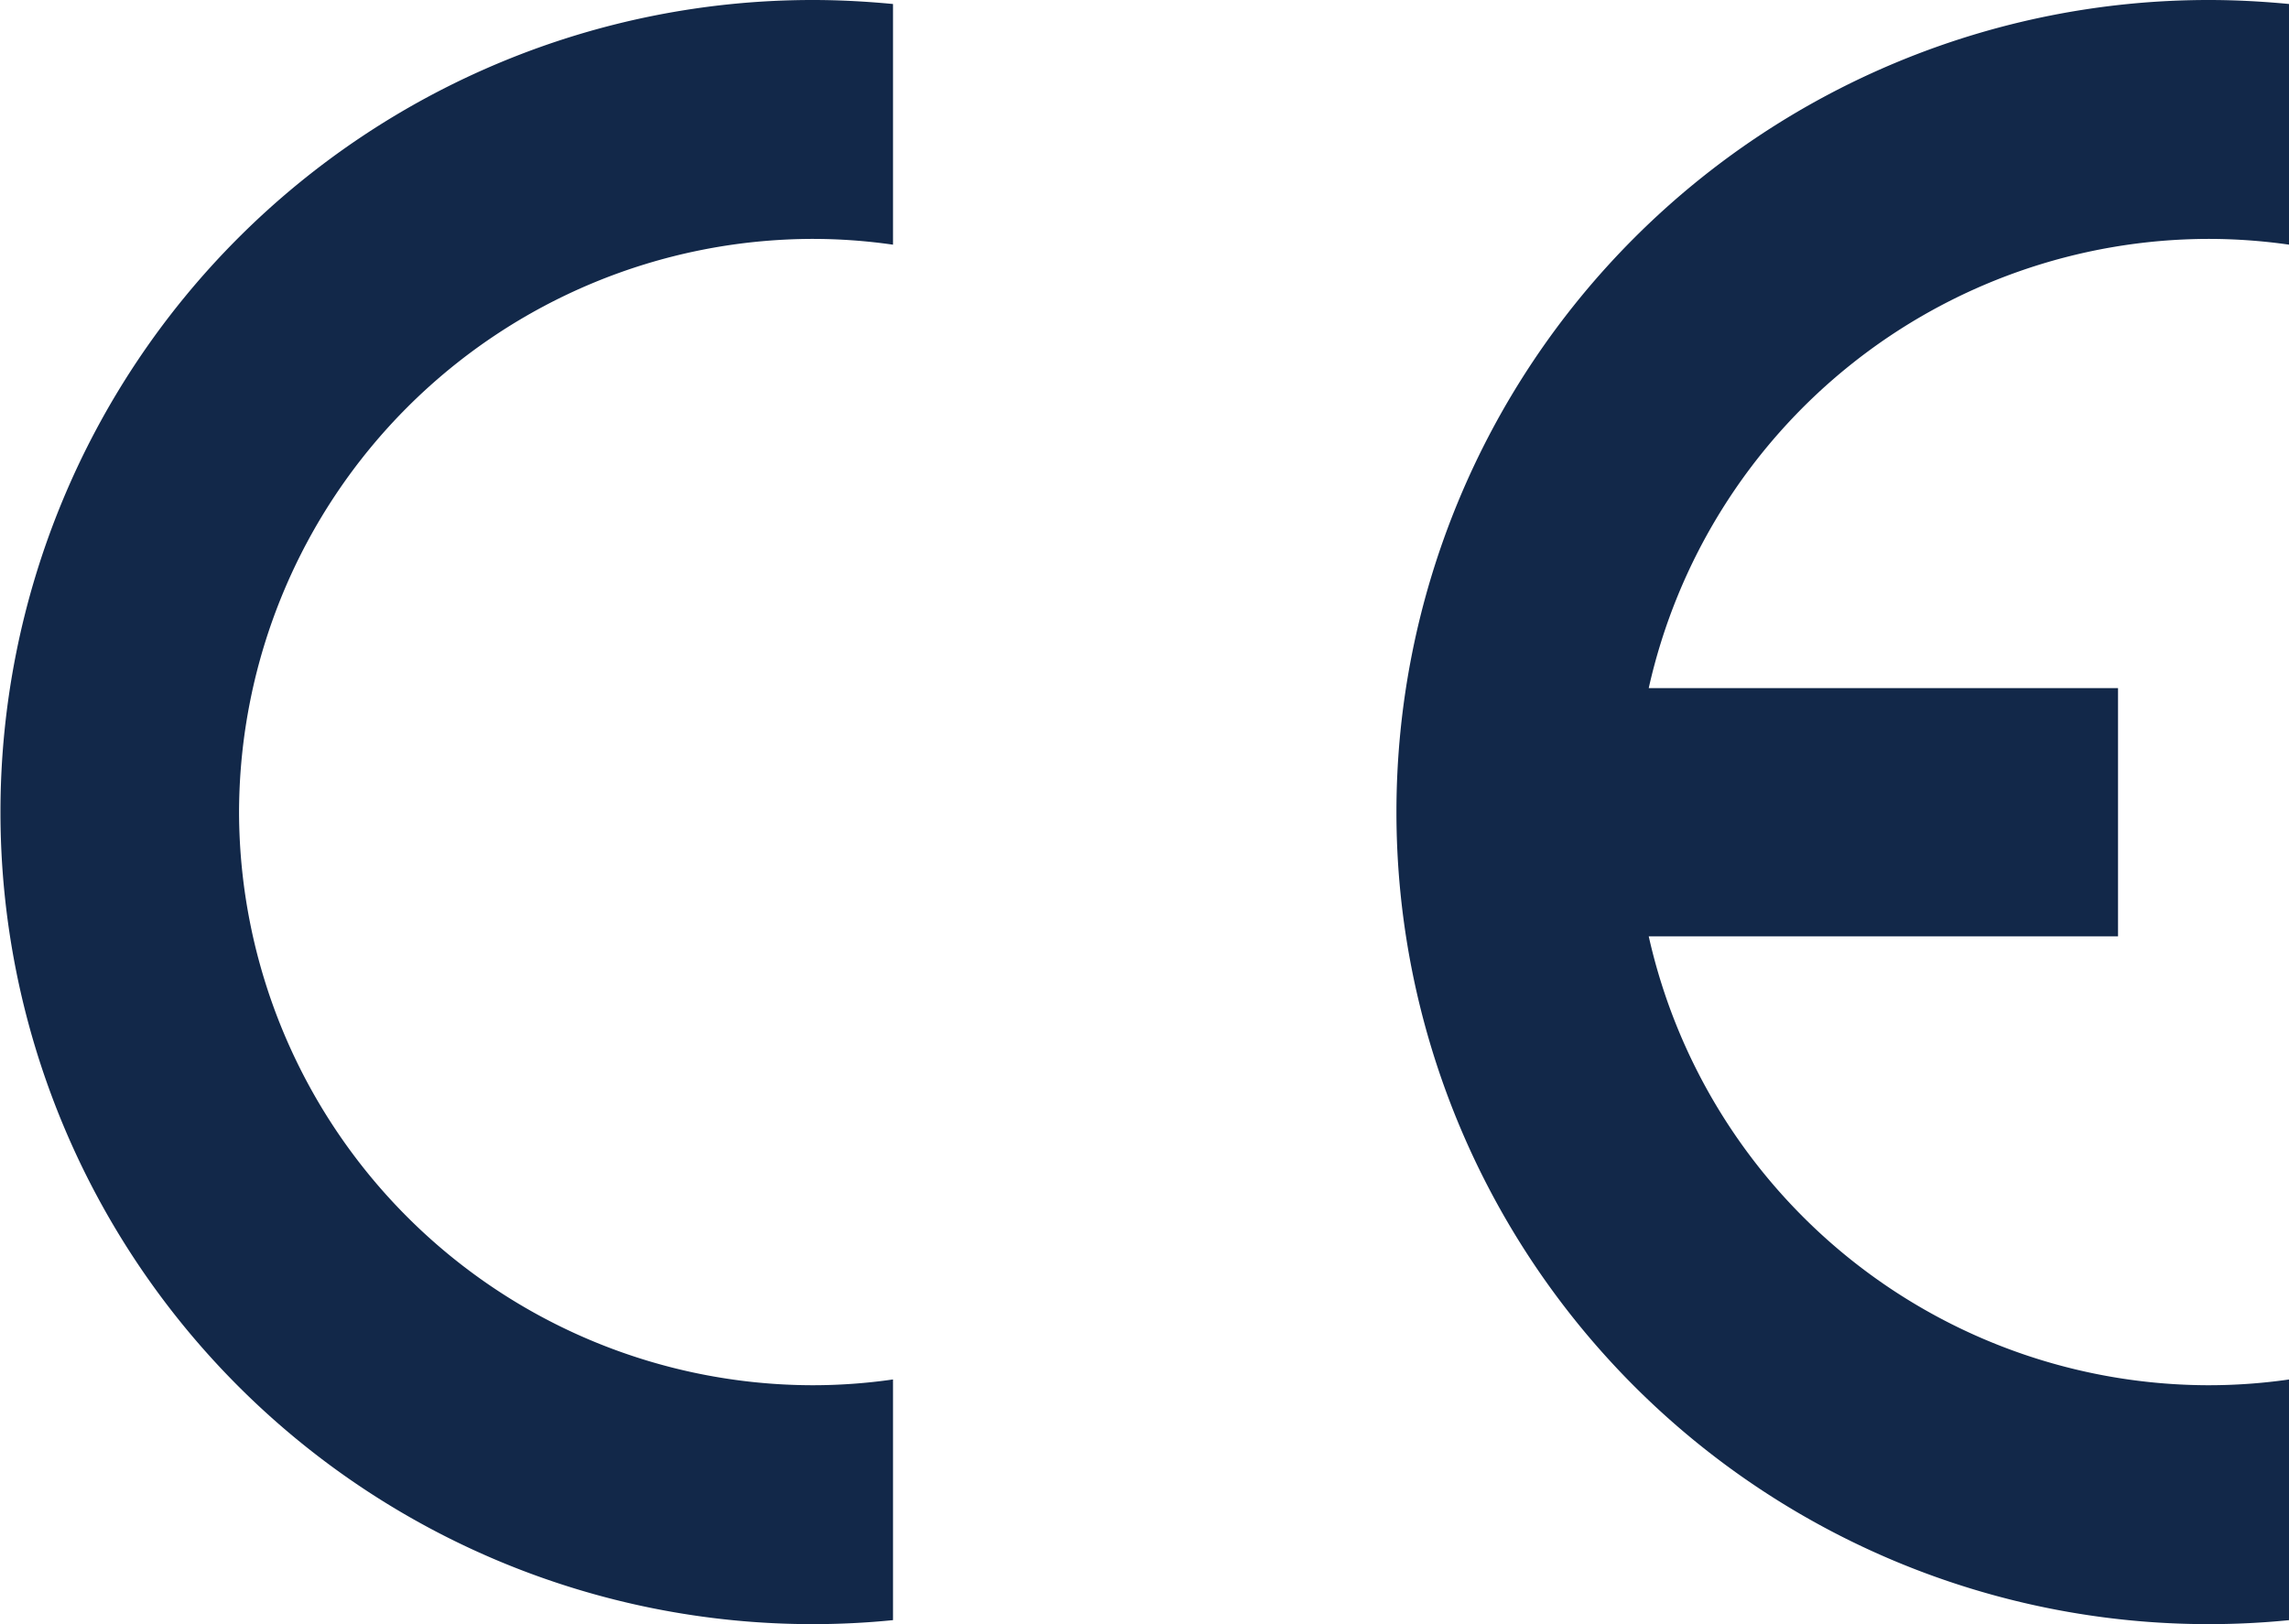 <svg xmlns="http://www.w3.org/2000/svg" width="45.092" height="32" viewBox="0 0 45.092 32"><path id="Ce" d="M16.87,9.582h9.245V4.692H16.87A11.32,11.32,0,0,1,27.9-4.159a11.206,11.206,0,0,1,1.588.114V-8.787c-.524-.05-1.053-.079-1.588-.079a16,16,0,1,0,0,32q.8,0,1.588-.079V18.313a11.14,11.14,0,0,1-1.588.114A11.321,11.321,0,0,1,16.87,9.582M.4,23.134c.535,0,1.065-.027,1.583-.079V18.313A11.082,11.082,0,0,1,.4,18.427,11.317,11.317,0,0,1-10.9,7.135,11.321,11.321,0,0,1,.4-4.159a11.081,11.081,0,0,1,1.583.114V-8.787C1.462-8.837.931-8.866.4-8.866a16,16,0,1,0,0,32" transform="translate(15.609 8.866)" fill="#122849"></path></svg>